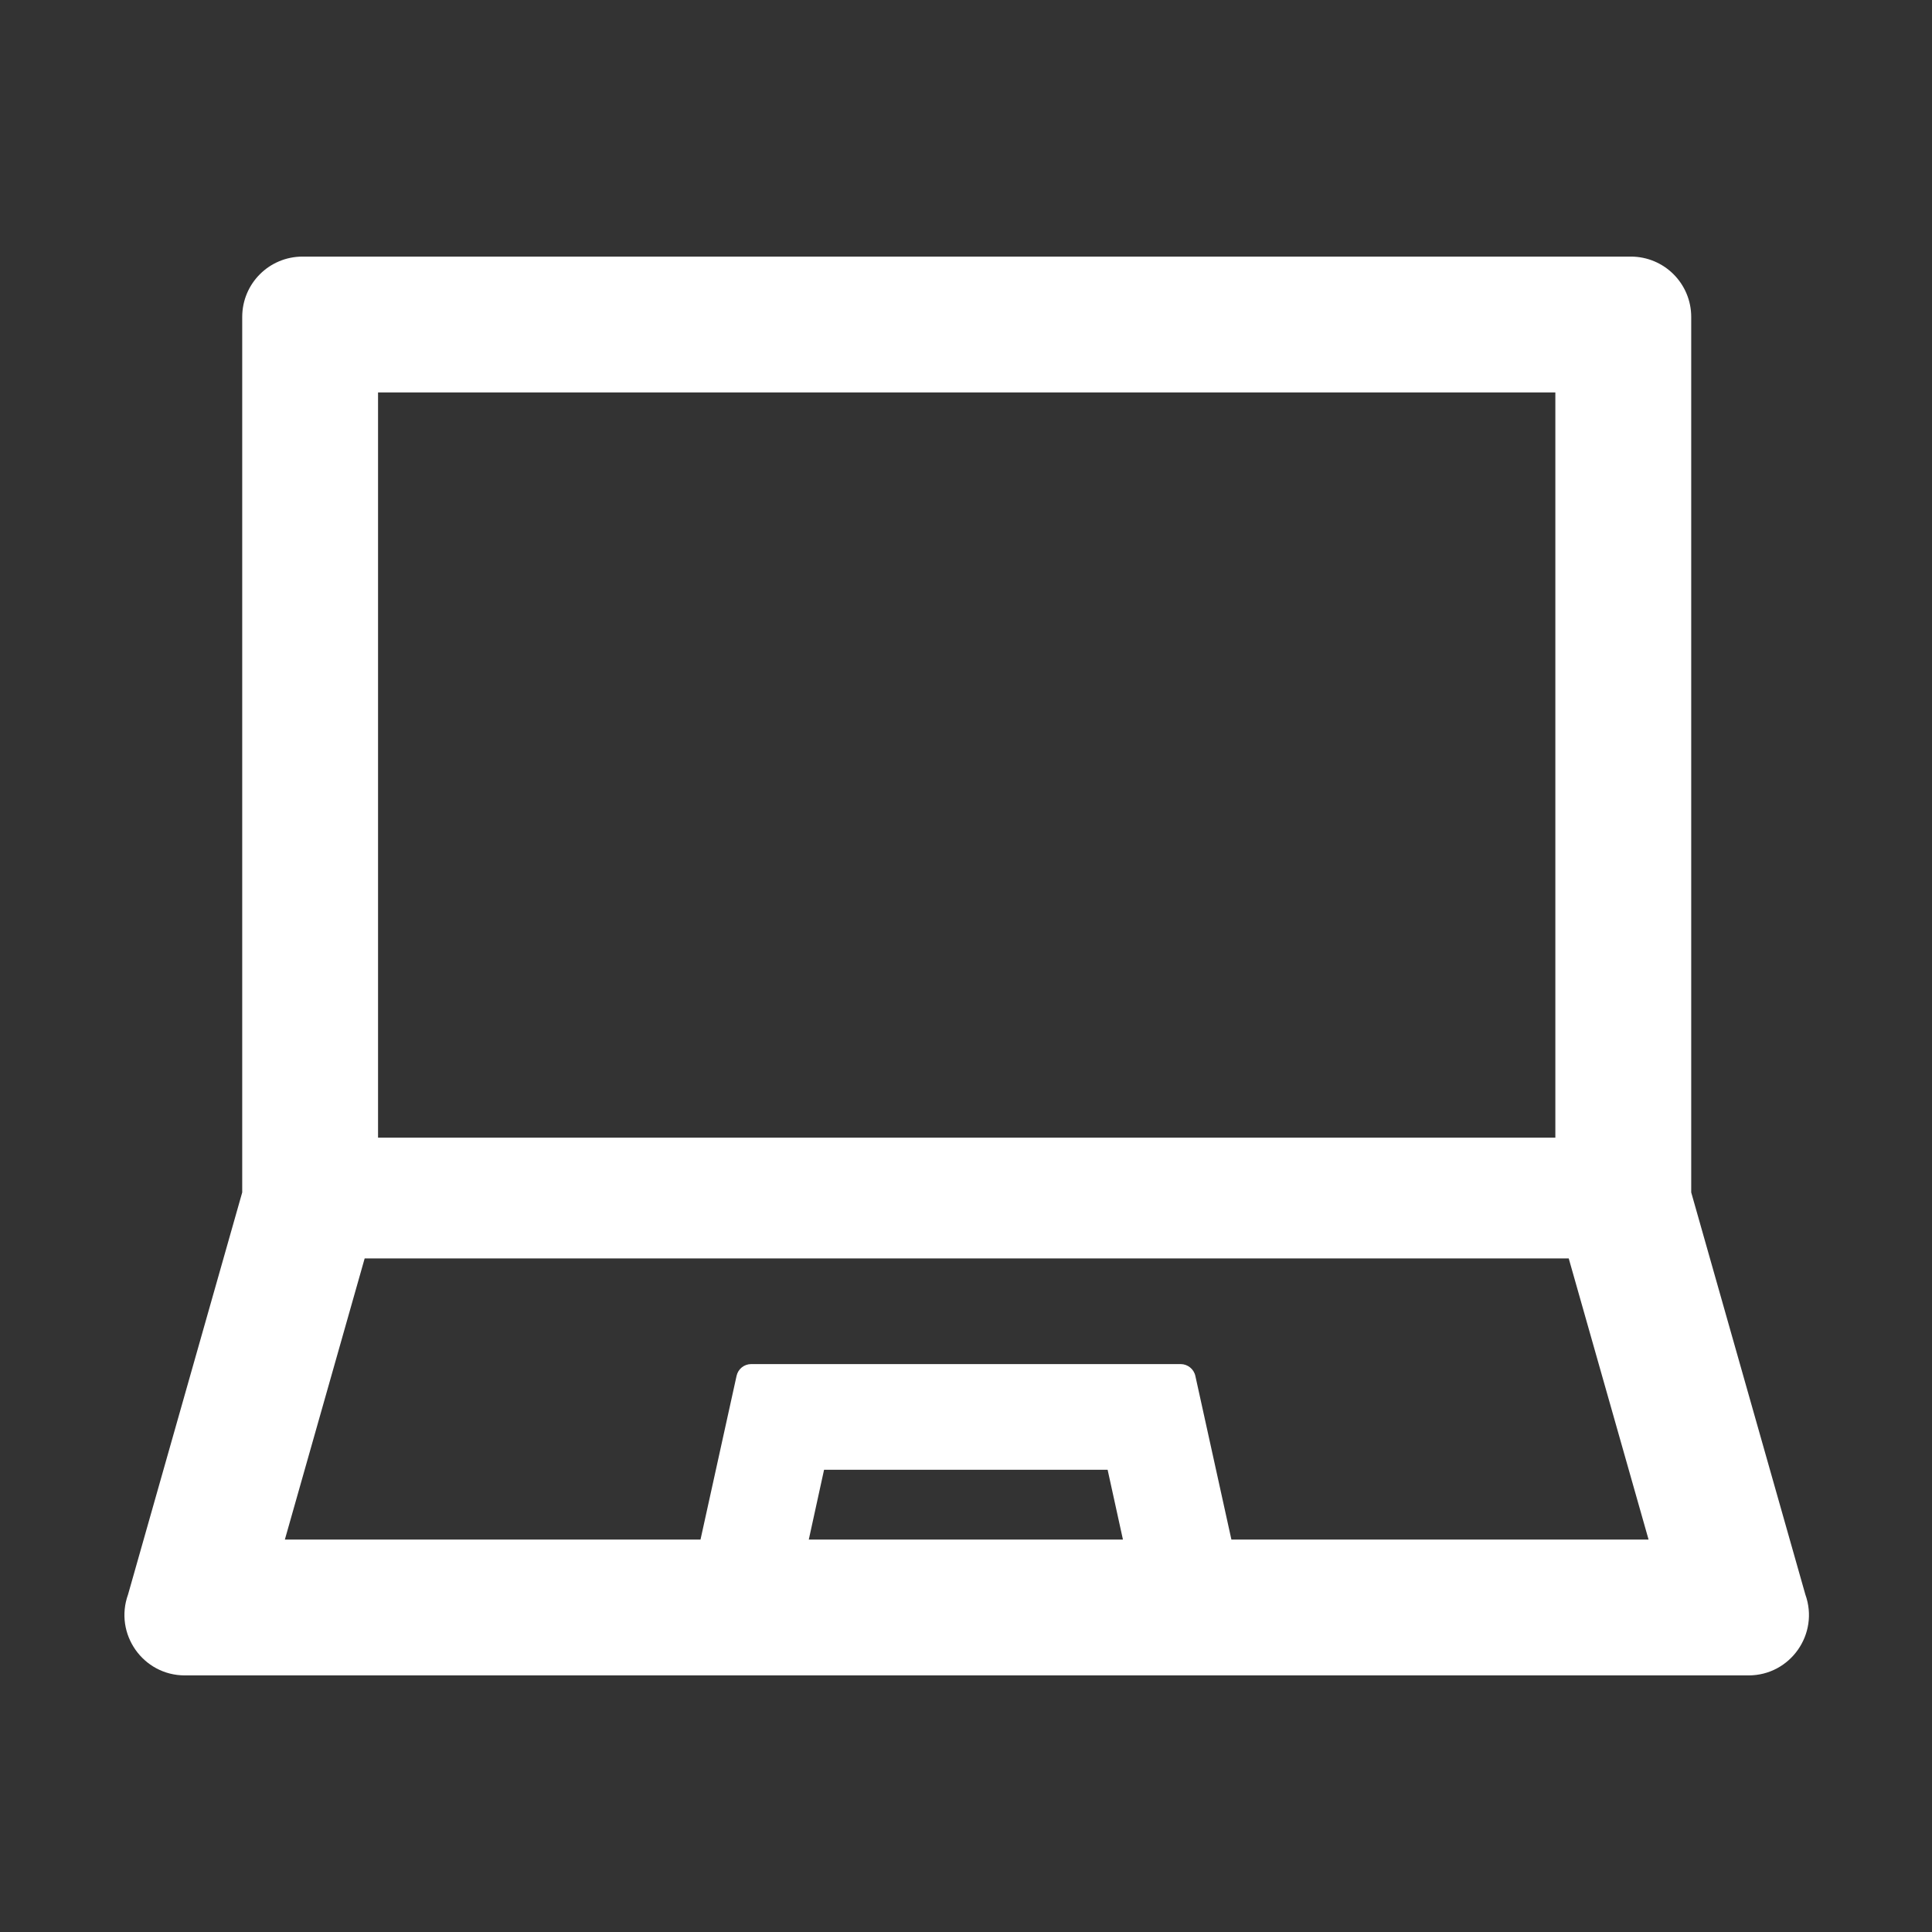 <svg width="43" height="43" viewBox="0 0 43 43" fill="none" xmlns="http://www.w3.org/2000/svg">
<rect x="0" y="0" width="43" height="43" fill="#333333" stroke="none"/>
<path d="M40.181 35.488L37.641 26.539V7.055C37.641 6.311 37.04 5.711 36.297 5.711H6.734C5.991 5.711 5.391 6.311 5.391 7.055V26.539L2.85 35.488C2.535 36.365 3.182 37.289 4.114 37.289H38.917C39.849 37.289 40.496 36.365 40.181 35.488ZM8.414 8.734H34.617V25.321H8.414V8.734V8.734ZM18.001 34.266L18.341 32.712H24.652L24.993 34.266H18.001V34.266ZM27.407 34.266L26.605 30.625C26.572 30.47 26.433 30.36 26.278 30.36H16.72C16.561 30.36 16.426 30.47 16.393 30.625L15.591 34.266H6.34L8.116 28.009H34.915L36.692 34.266H27.407Z" fill="white"/>
</svg>
